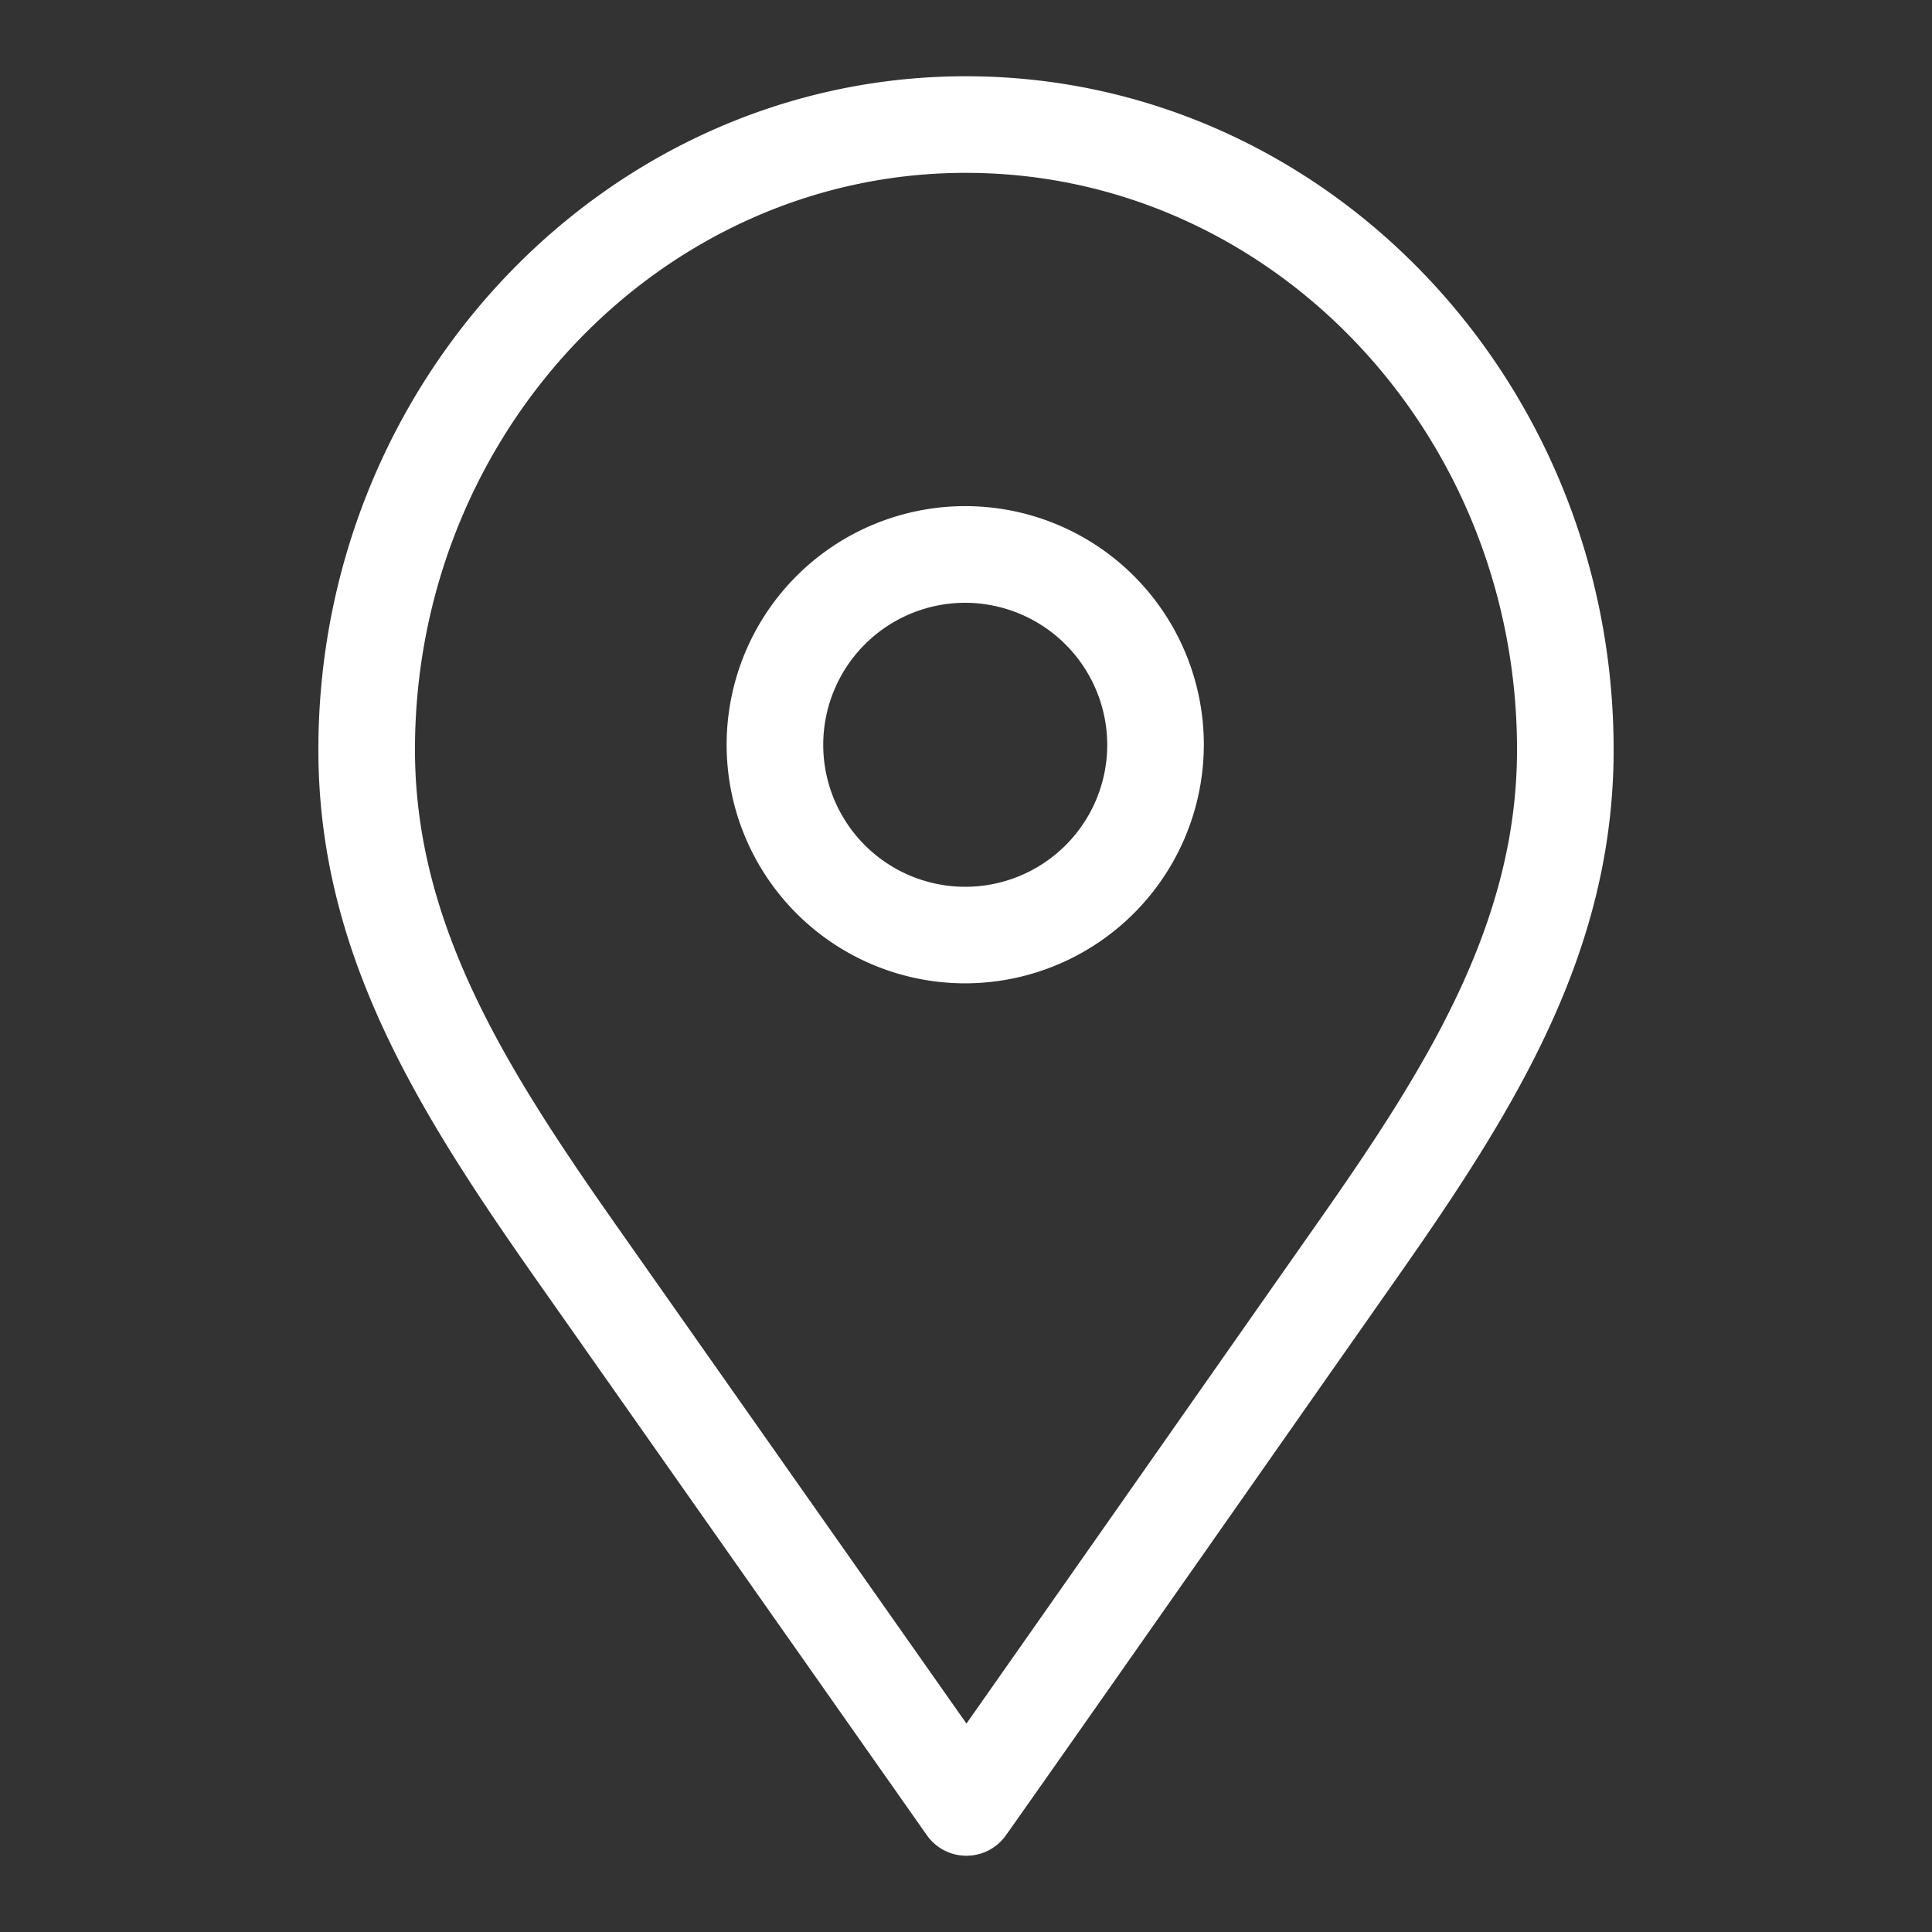 <svg xmlns="http://www.w3.org/2000/svg" width="20" height="20" viewBox="0 0 380 380" fill="#ffffff">
<rect x="0" y="0" width="380" height="380" fill="#333333" stroke="none"/>
<title>Zoli99_Icons_Showroom</title>
<path d="M190.08,365h0a9.48,9.48,0,0,1-7.75-4L105.79,252.12c-23.62-33.6-43.17-64.67-43.17-104.67C62.62,74.74,119.49,15.33,189.39,15H190c70.24,0,127.38,59.42,127.38,132.46,0,40-19.55,71.06-43.17,104.67l-14.12,20.14c-19.89,28.4-53.18,75.92-62.26,88.74A9.51,9.51,0,0,1,190.08,365Zm-.65-331C130,34.28,81.62,85.17,81.62,147.45c0,34.44,18,62.83,39.71,93.74L190.09,339c13.73-19.53,38.43-54.79,54.44-77.64,7.27-10.38,12.63-18,14.14-20.17h0c21.73-30.91,39.71-59.3,39.71-93.74C298.38,84.89,249.76,34,190,34Z"/>
<path d="M189.86,193.41a46.93,46.93,0,1,1,46.92-46.92A47,47,0,0,1,189.86,193.41Zm0-74.85a27.93,27.93,0,1,0,27.92,27.93A28,28,0,0,0,189.86,118.56Z"/>
</svg>